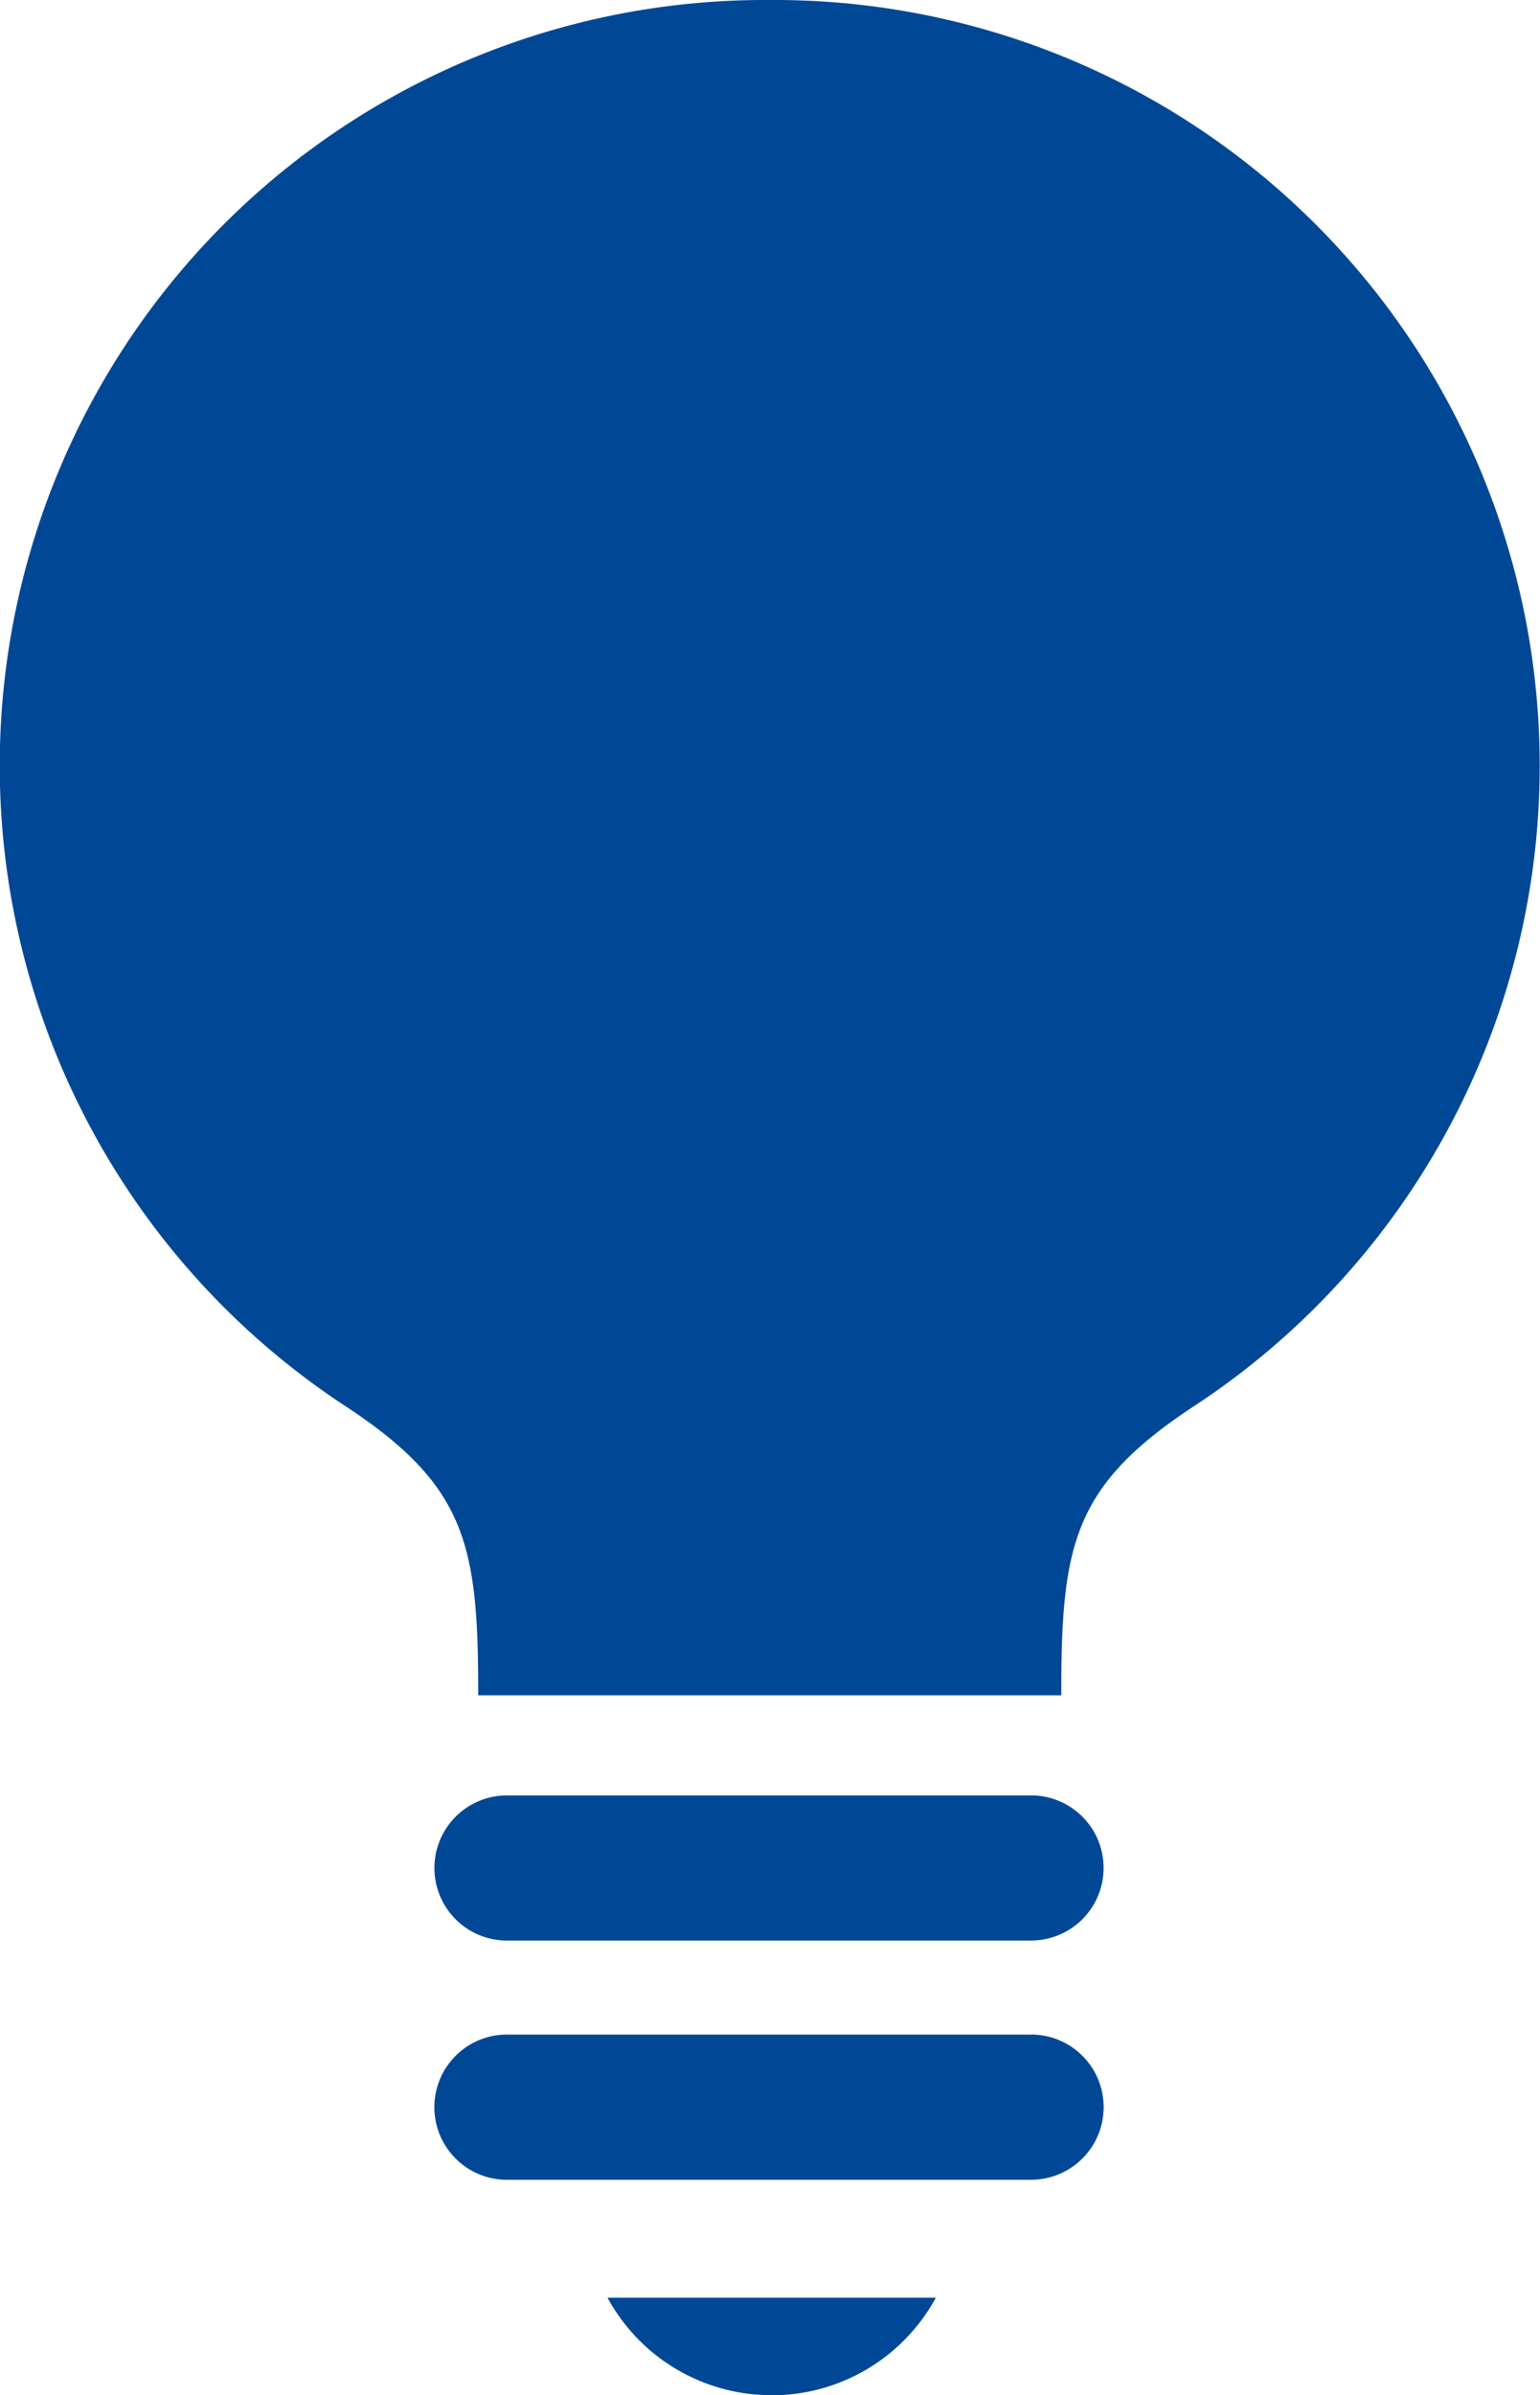 <svg xmlns="http://www.w3.org/2000/svg" width="28.312" height="44" viewBox="0 0 28.312 44">
  <defs>
    <style>
      .cls-1 {
        fill: #004896;
        fill-rule: evenodd;
      }
    </style>
  </defs>
  <path id="icon_seminar01_r2.svg" class="cls-1" d="M569.5,401.5a14.067,14.067,0,0,0-7.8,25.835c2.236,1.469,2.436,2.566,2.436,5.308h10.719c0-2.742.2-3.839,2.435-5.308A14.067,14.067,0,0,0,569.5,401.5Zm4.8,32.983H564.7a1.333,1.333,0,1,0,0,2.665H574.3A1.333,1.333,0,1,0,574.3,434.482Zm0,4.393H564.7a1.334,1.334,0,1,0,0,2.667H574.3A1.334,1.334,0,1,0,574.3,438.875Zm-4.77,6.626a3.431,3.431,0,0,0,3.018-1.792h-6.035A3.428,3.428,0,0,0,569.532,445.5Z" transform="translate(-555.344 -401.5)"/>
</svg>
